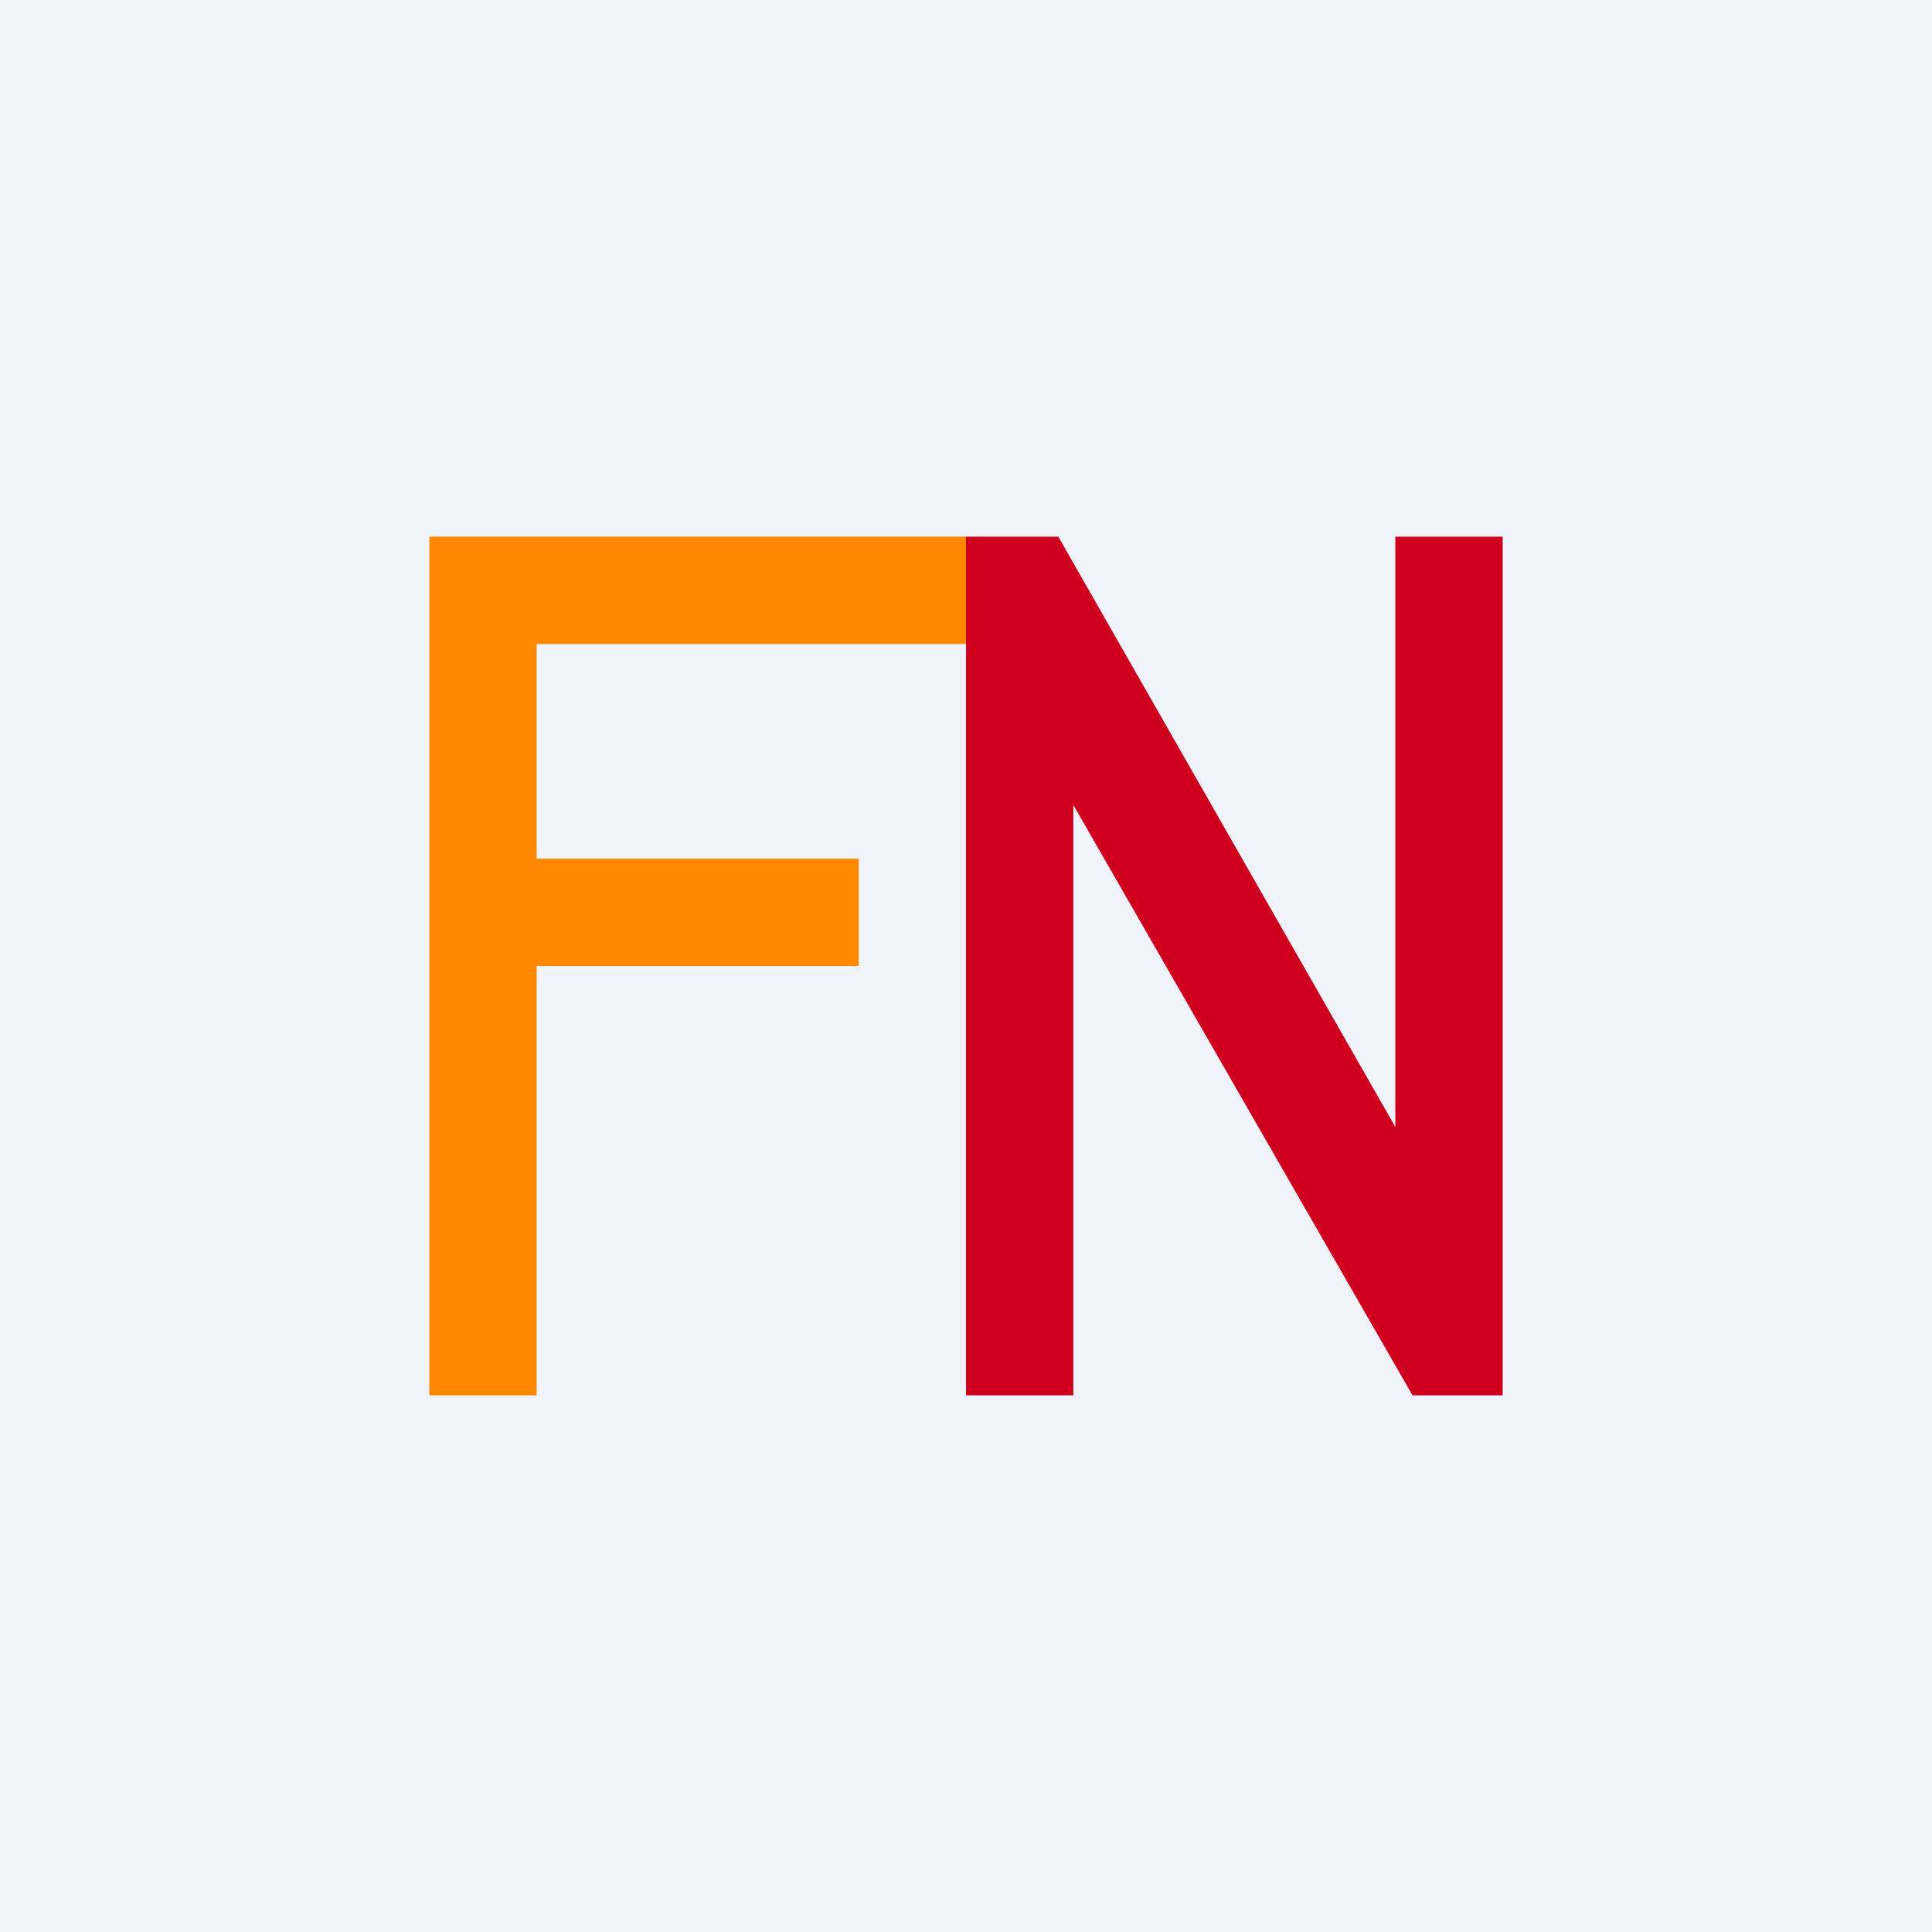<!-- by TradingView --><svg width="18" height="18" viewBox="0 0 18 18" xmlns="http://www.w3.org/2000/svg"><path fill="#F0F3FA" d="M0 0h18v18H0z"/><path d="M13 10.5V5h1v8h-.84L10 7.5V13H9V5h.86L13 10.5Z" fill="#CF001E"/><path d="M9 6H5v2h3v1H5v4H4V5h5v1Z" fill="#F80"/></svg>
